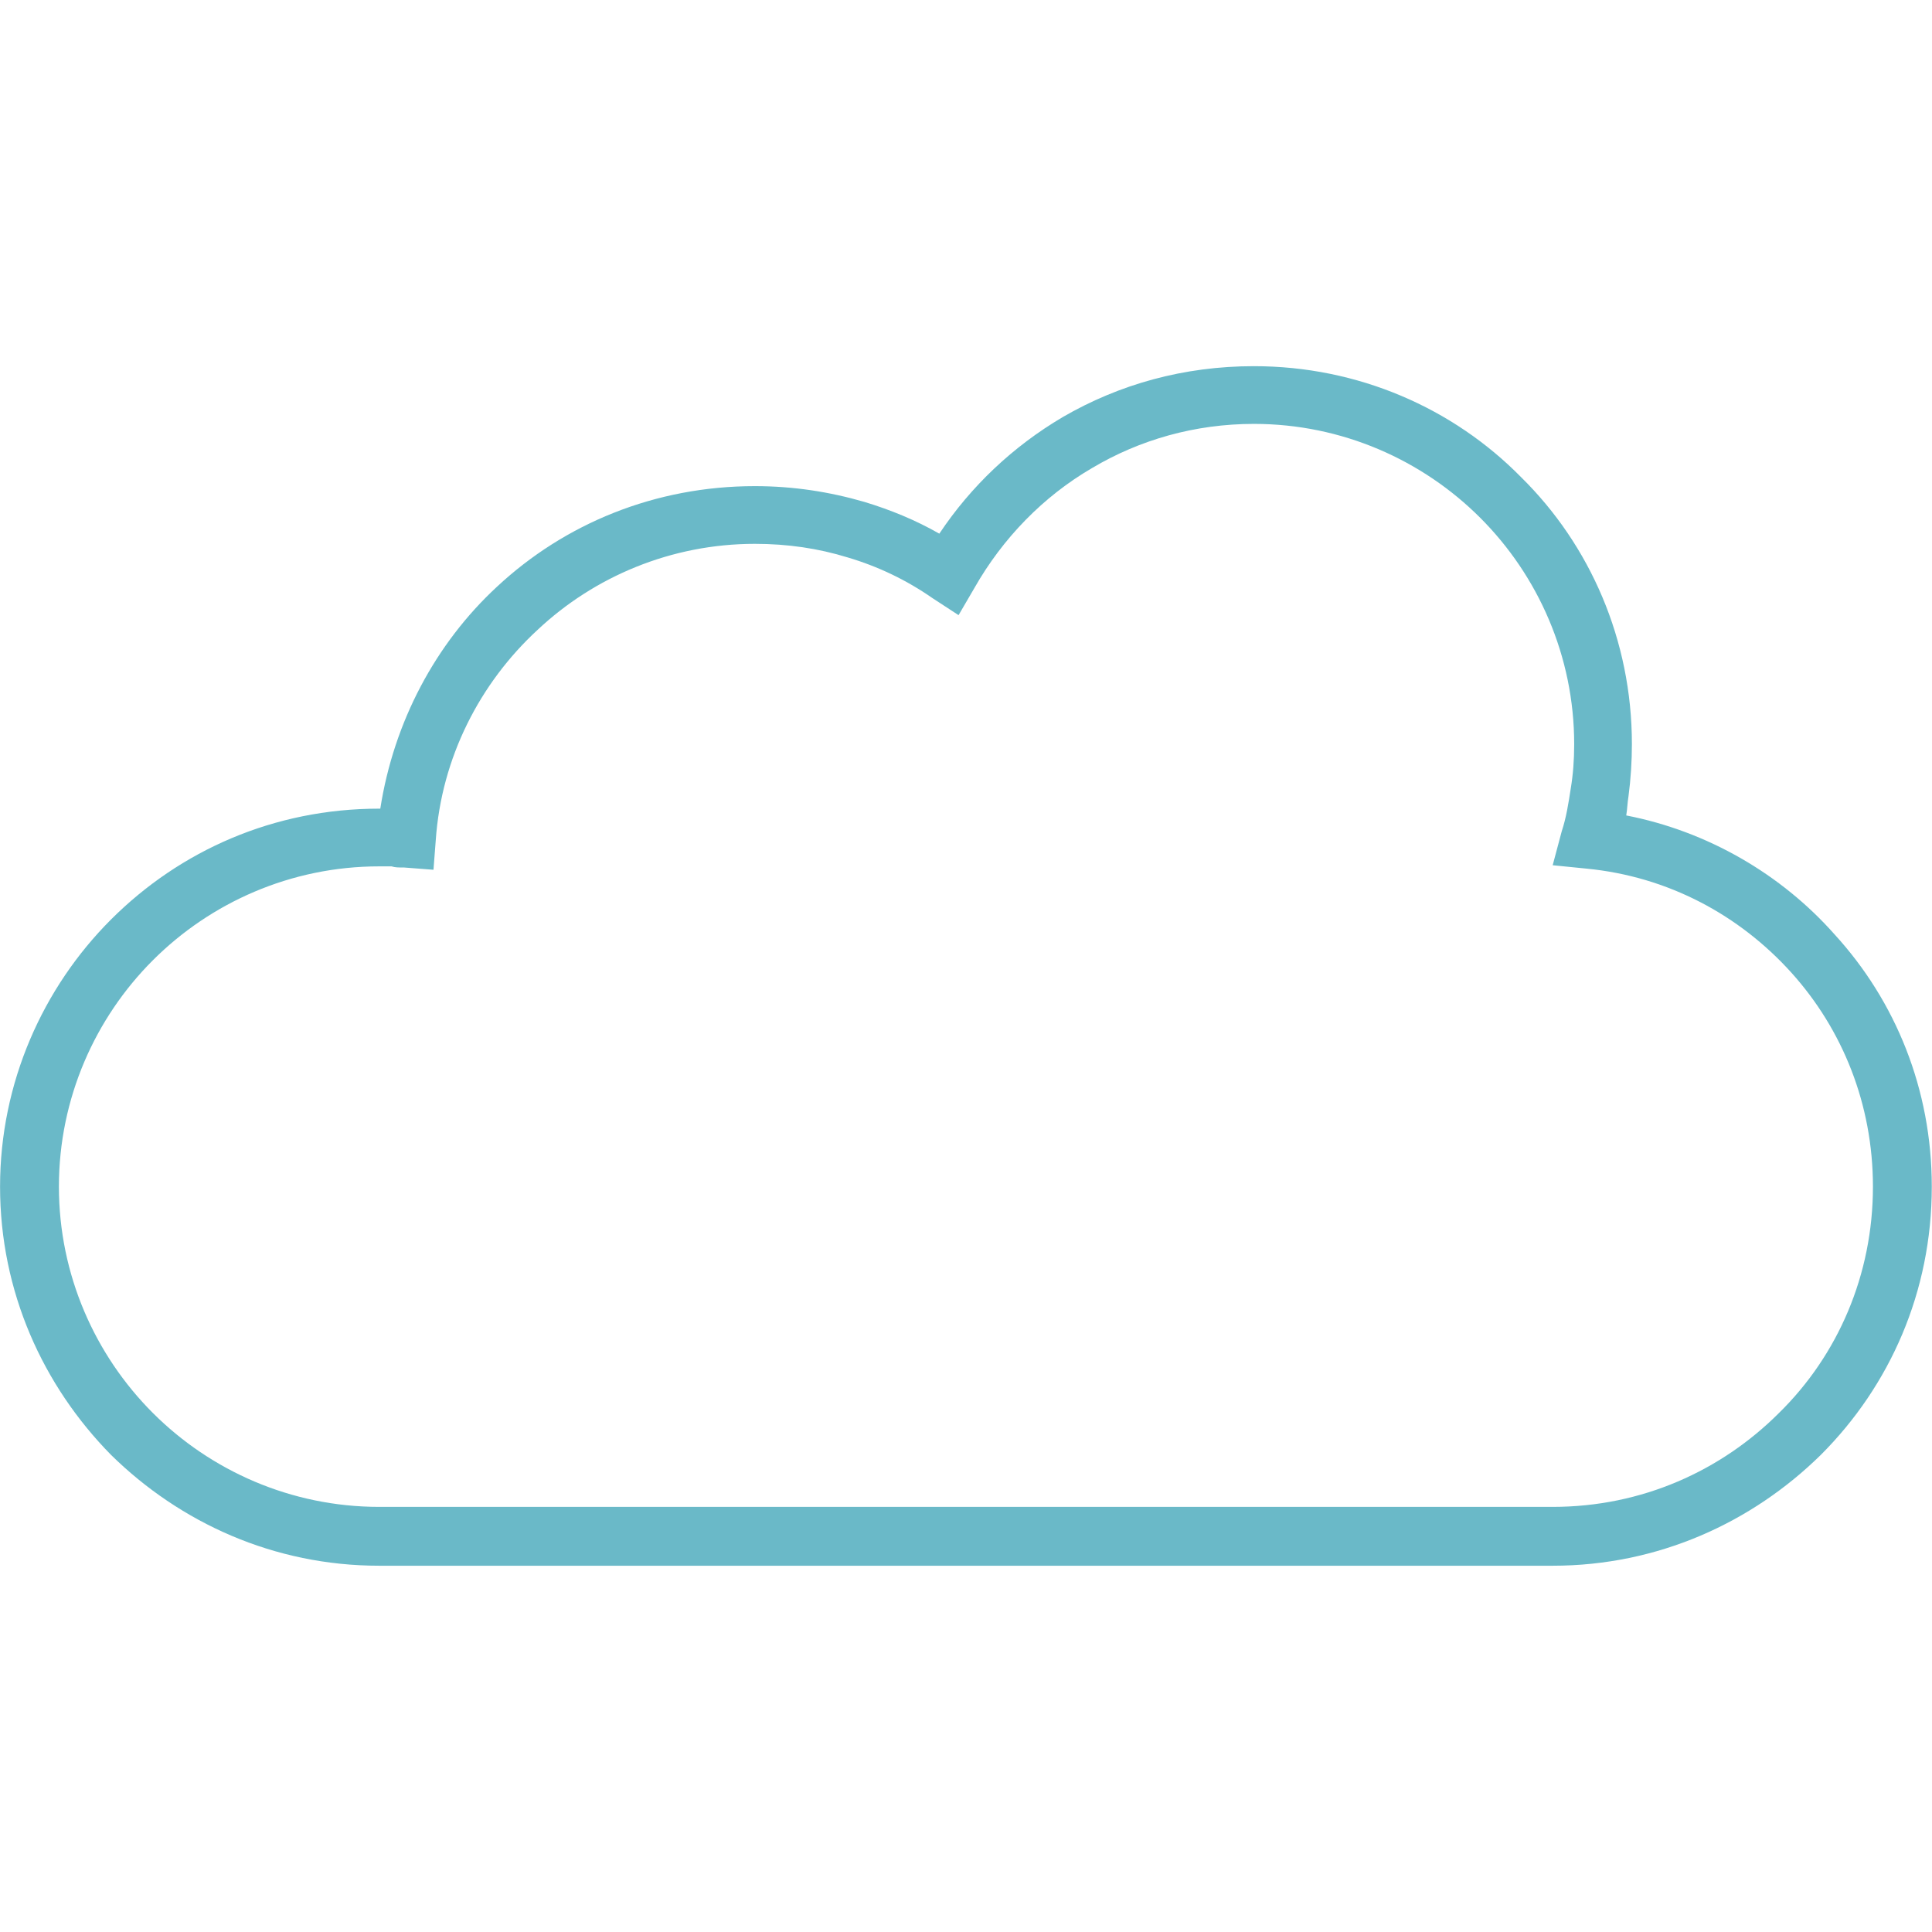 <svg version="1.2" preserveAspectRatio="xMidYMid meet" height="2500" viewBox="0 0 1874.88 1875" zoomAndPan="magnify" width="2500" xmlns:xlink="http://www.w3.org/1999/xlink" xmlns="http://www.w3.org/2000/svg"><defs><clipPath id="8db115343c"><path d="M 0 355.117 L 1874.762 355.117 L 1874.762 1519.789 L 0 1519.789 Z M 0 355.117"></path></clipPath></defs><g id="23cd0831ff"><g clip-path="url(#8db115343c)" clip-rule="nonzero"><path d="M 367.918 784.797 L 369.016 784.797 C 382.195 700.23 422.828 624.449 482.137 569.535 C 548.031 508.035 635.891 471.793 732.539 471.793 C 769.879 471.793 805.023 477.281 839.07 487.168 C 864.332 494.855 888.492 504.738 911.555 517.918 C 942.309 471.793 982.941 433.352 1031.266 404.797 C 1086.18 372.949 1148.781 355.375 1216.871 355.375 C 1317.91 355.375 1410.164 396.012 1476.062 463.004 C 1543.055 528.902 1583.691 621.156 1583.691 722.195 C 1583.691 738.668 1582.594 756.242 1580.395 772.715 C 1579.297 779.305 1579.297 784.797 1578.199 791.383 C 1657.273 806.762 1728.66 848.492 1780.277 906.703 C 1839.586 971.5 1874.73 1057.164 1874.73 1151.613 C 1874.73 1253.75 1834.094 1344.906 1767.098 1411.902 C 1700.105 1477.797 1608.949 1519.531 1506.812 1519.531 L 367.918 1519.531 C 265.777 1519.531 174.625 1477.797 107.629 1411.902 C 41.734 1344.906 0 1253.75 0 1151.613 C 0 1050.574 41.734 958.32 107.629 892.426 C 174.625 825.43 265.777 784.797 367.918 784.797 Z M 379.996 840.805 C 377.801 840.805 373.41 840.805 367.918 840.805 C 282.254 840.805 204.277 875.949 148.266 931.961 C 92.254 987.973 57.109 1065.949 57.109 1151.613 C 57.109 1237.277 92.254 1315.254 148.266 1371.266 C 204.277 1427.277 282.254 1462.422 367.918 1462.422 L 1506.812 1462.422 C 1593.574 1462.422 1670.453 1427.277 1726.465 1371.266 C 1783.574 1315.254 1817.621 1237.277 1817.621 1151.613 C 1817.621 1071.441 1787.965 998.957 1738.543 944.043 C 1688.023 888.031 1618.836 850.691 1539.762 843.004 L 1506.812 839.707 L 1515.598 806.762 C 1519.992 793.582 1522.188 779.305 1524.383 765.027 C 1526.582 751.848 1527.68 737.57 1527.68 722.195 C 1527.68 636.531 1492.535 558.555 1436.523 502.543 C 1380.512 446.531 1302.535 411.387 1216.871 411.387 C 1159.762 411.387 1105.949 426.762 1059.82 454.219 C 1012.594 481.676 973.059 522.312 945.602 570.633 L 930.227 596.992 L 904.965 580.52 C 879.707 562.945 852.25 549.766 822.598 540.98 C 794.043 532.195 764.387 527.801 732.539 527.801 C 651.27 527.801 576.586 559.652 521.672 611.27 C 465.66 662.887 428.32 735.375 422.828 815.547 L 420.633 844.102 L 392.078 841.906 C 386.586 841.906 383.293 841.906 379.996 840.805 Z M 379.996 840.805" style="stroke:none;fill-rule:nonzero;fill:#6ab9c8;fill-opacity:1;"></path></g></g></svg>